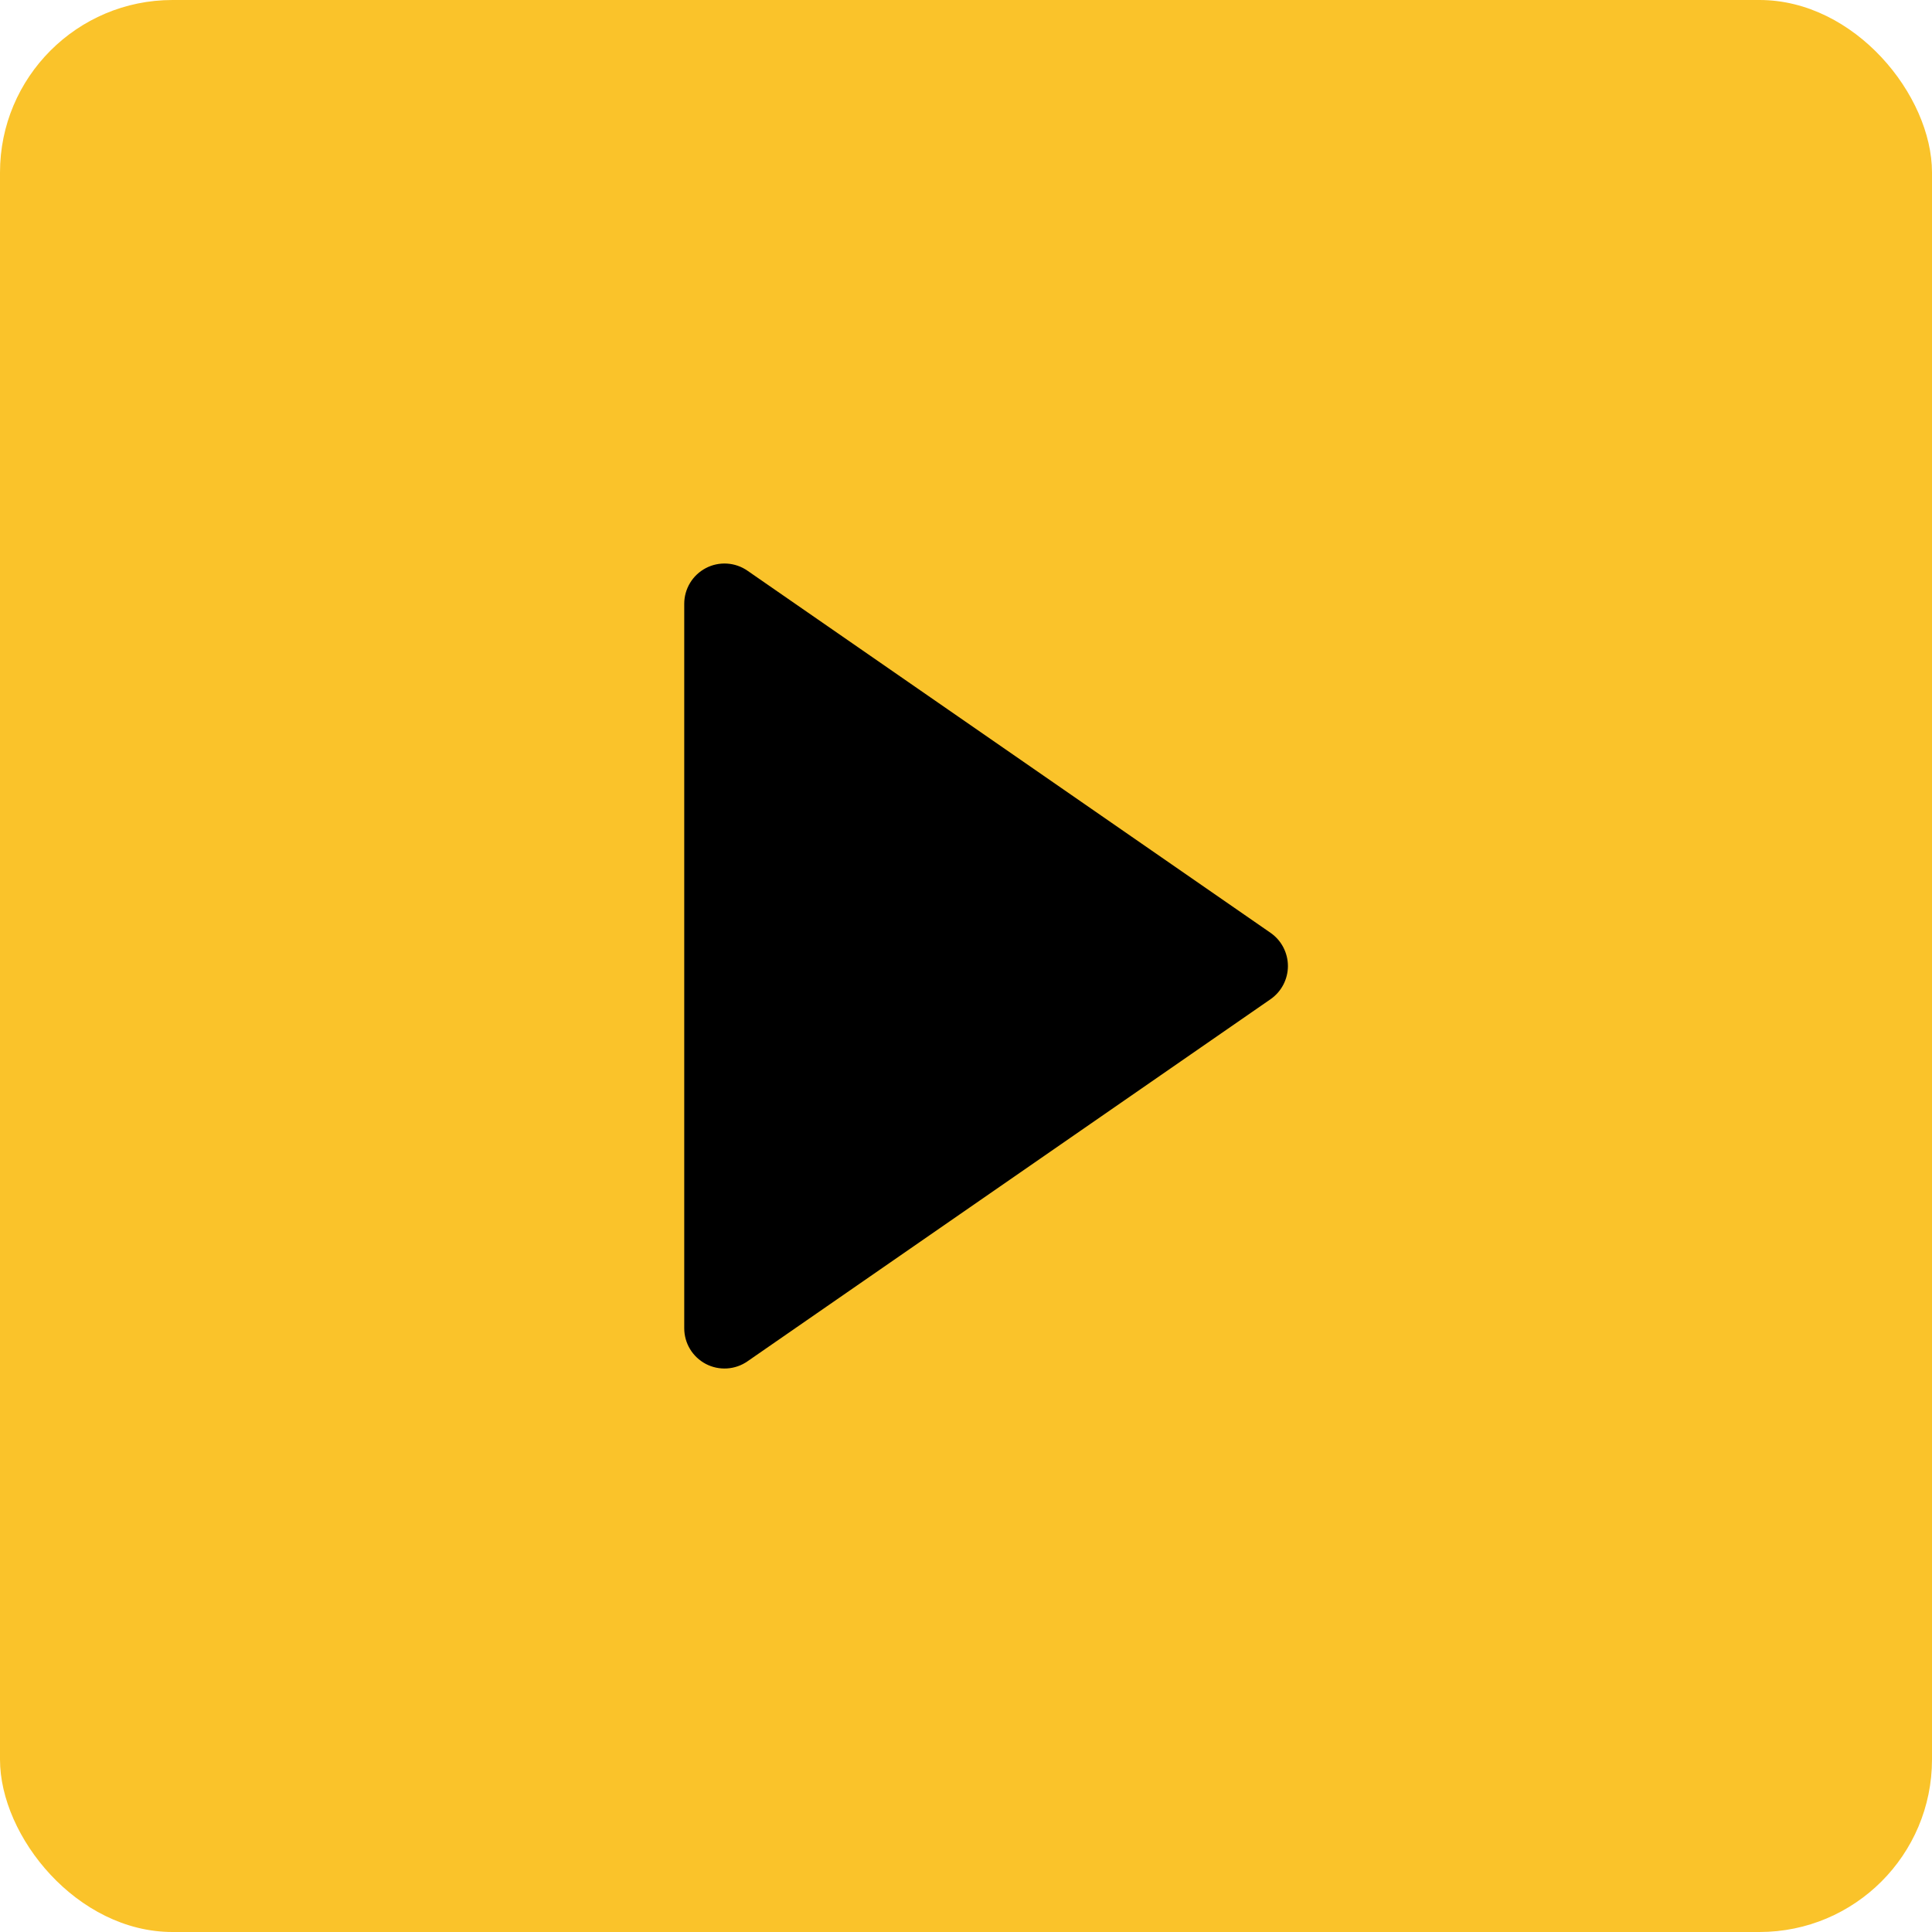 <?xml version="1.0" encoding="UTF-8"?> <svg xmlns="http://www.w3.org/2000/svg" width="56" height="56" viewBox="0 0 56 56" fill="none"> <g clip-path="url(#clip0_98_563)"> <rect width="56" height="56" rx="5" fill="#FAC32A"></rect> <path d="M36.831 27.041L21.664 16.541C21.489 16.42 21.284 16.349 21.072 16.336C20.859 16.323 20.647 16.368 20.459 16.467C20.27 16.566 20.112 16.714 20.002 16.896C19.892 17.078 19.833 17.287 19.833 17.5L19.833 38.5C19.833 38.713 19.891 38.922 20.001 39.104C20.111 39.286 20.27 39.435 20.458 39.534C20.647 39.633 20.859 39.678 21.071 39.665C21.284 39.652 21.489 39.581 21.664 39.46L36.831 28.96C36.985 28.852 37.111 28.709 37.198 28.542C37.285 28.375 37.331 28.189 37.331 28.001C37.331 27.812 37.285 27.627 37.198 27.459C37.111 27.292 36.985 27.149 36.831 27.041Z" fill="black"></path> </g> <defs> <clipPath id="clip0_98_563"> <rect width="56" height="56" fill="white"></rect> </clipPath> </defs> </svg> 